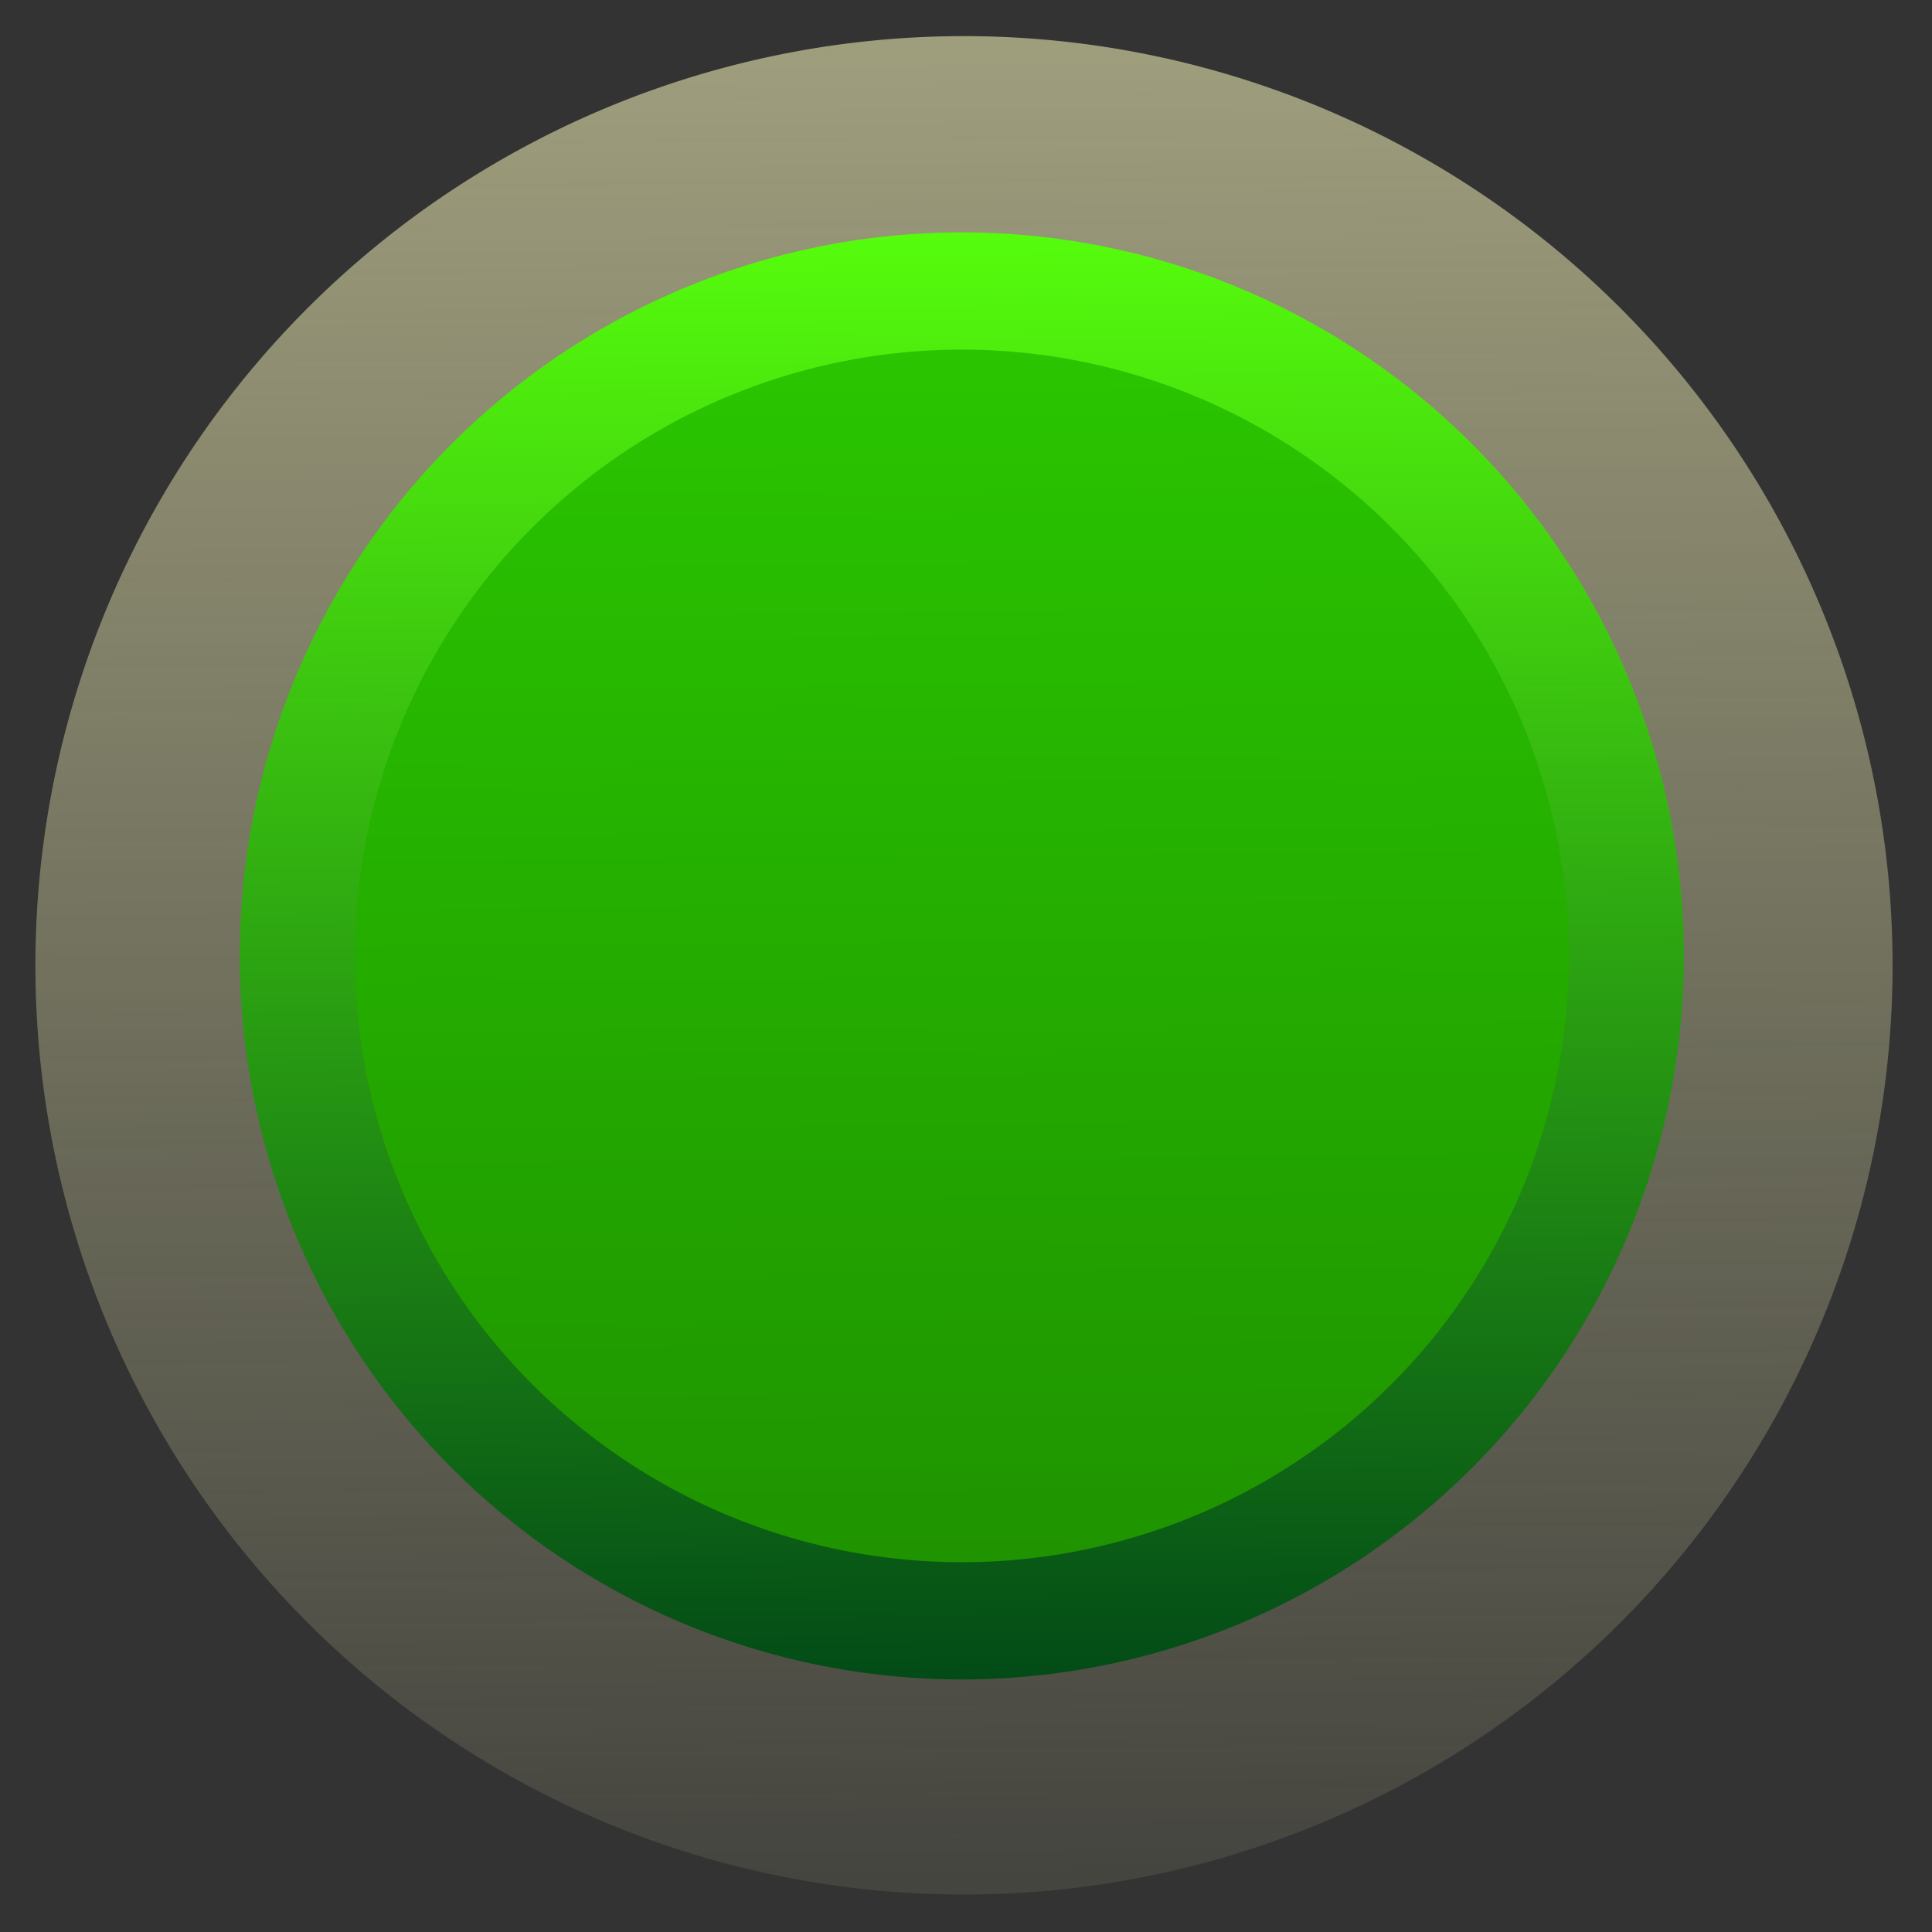 <?xml version="1.0" encoding="UTF-8" standalone="no"?>
<svg
   xmlns:dc="http://purl.org/dc/elements/1.1/"
   xmlns:cc="http://creativecommons.org/ns#"
   xmlns:rdf="http://www.w3.org/1999/02/22-rdf-syntax-ns#"
   xmlns:svg="http://www.w3.org/2000/svg"
   xmlns="http://www.w3.org/2000/svg"
   xmlns:xlink="http://www.w3.org/1999/xlink"
   xmlns:sodipodi="http://sodipodi.sourceforge.net/DTD/sodipodi-0.dtd"
   xmlns:inkscape="http://www.inkscape.org/namespaces/inkscape"
   height="26"
   width="26"
   version="1.0"
   id="svg2"
   inkscape:version="0.48.3.1 r9886"
   sodipodi:docname="tree_sel.svg">
  <rect width="100%" height="100%" fill="#333333" stroke="none"/>
  <sodipodi:namedview
     pagecolor="#ffffff"
     bordercolor="#666666"
     borderopacity="1"
     objecttolerance="10"
     gridtolerance="10"
     guidetolerance="10"
     inkscape:pageopacity="0"
     inkscape:pageshadow="2"
     inkscape:window-width="1301"
     inkscape:window-height="744"
     id="namedview287"
     showgrid="false"
     inkscape:zoom="22.961538"
     inkscape:cx="13"
     inkscape:cy="13"
     inkscape:window-x="65"
     inkscape:window-y="24"
     inkscape:window-maximized="1"
     inkscape:current-layer="svg2" />
  <defs
     id="defs4">
    <linearGradient
       id="az"
       y2="7.016"
       gradientUnits="userSpaceOnUse"
       x2="45.448"
       gradientTransform="scale(1.006,0.994)"
       y1="92.54"
       x1="45.448">
      <stop
         offset="0"
         id="stop7" />
      <stop
         stop-opacity=".588"
         offset="1"
         id="stop9" />
    </linearGradient>
    <filter
       id="bb"
       color-interpolation-filters="sRGB">
      <feGaussianBlur
         stdDeviation="1.71"
         id="feGaussianBlur12" />
    </filter>
    <linearGradient
       id="ag">
      <stop
         stop-color="#9f9e7d"
         offset="0"
         id="stop15" />
      <stop
         stop-color="#9f9e7d"
         stop-opacity="0"
         offset="1"
         id="stop17" />
    </linearGradient>
    <linearGradient
       id="bi"
       y2="38.033"
       gradientUnits="userSpaceOnUse"
       x2="79.007"
       gradientTransform="matrix(1.553,-0.409,0.409,1.498,-13.1,-105.236)"
       y1="21.664"
       x1="83.315">
      <stop
         stop-color="#ffe119"
         offset="0"
         id="stop20" />
      <stop
         stop-color="#f7a700"
         offset="1"
         id="stop22" />
    </linearGradient>
    <linearGradient
       id="bj"
       y2="42.017"
       gradientUnits="userSpaceOnUse"
       x2="89.412"
       gradientTransform="matrix(1.553,-0.409,0.409,1.498,-13.1,-105.236)"
       y1="23.504"
       x1="91.968">
      <stop
         stop-color="#fff1b7"
         offset="0"
         id="stop25" />
      <stop
         stop-color="#ad6100"
         offset="1"
         id="stop27" />
    </linearGradient>
    <linearGradient
       id="aq"
       y2="43.082"
       xlink:href="#ag"
       gradientUnits="userSpaceOnUse"
       x2="85.196"
       gradientTransform="matrix(2.17,-0.571,0.571,2.093,-72.664,-110.008)"
       y1="24.087"
       x1="90.195" />
    <linearGradient
       id="au"
       y2="114.04"
       xlink:href="#ag"
       gradientUnits="userSpaceOnUse"
       x2="78.803"
       y1="101.97"
       x1="78.803" />
    <linearGradient
       id="av"
       y2="112"
       gradientUnits="userSpaceOnUse"
       x2="78"
       gradientTransform="matrix(0.75,0,0,0.75,-2.0895e-6,-1)"
       y1="104"
       x1="78">
      <stop
         stop-color="#706f6b"
         offset="0"
         id="stop43" />
      <stop
         stop-color="#51504e"
         offset="1"
         id="stop45" />
    </linearGradient>
    <linearGradient
       id="aw"
       y2="107.94"
       gradientUnits="userSpaceOnUse"
       x2="79.067"
       gradientTransform="matrix(0.75,0,0,0.75,-2.0895e-6,-1)"
       y1="104.35"
       x1="79.067">
      <stop
         stop-color="#fff"
         offset="0"
         id="stop48" />
      <stop
         stop-color="#fff"
         stop-opacity="0"
         offset="1"
         id="stop50" />
    </linearGradient>
    <linearGradient
       id="ax"
       y2="96.645"
       gradientUnits="userSpaceOnUse"
       x2="110.64"
       y1="92.773"
       x1="110.64">
      <stop
         stop-color="#858362"
         offset="0"
         id="stop53" />
      <stop
         stop-color="#fff"
         offset="1"
         id="stop55" />
    </linearGradient>
    <linearGradient
       id="bf"
       y2="43.082"
       xlink:href="#ag"
       gradientUnits="userSpaceOnUse"
       x2="85.196"
       gradientTransform="matrix(2.17,-0.571,0.571,2.093,-72.672,-44.971)"
       y1="24.087"
       x1="90.195" />
    <linearGradient
       id="bg"
       y2="38.724"
       gradientUnits="userSpaceOnUse"
       x2="79.935"
       gradientTransform="matrix(1.553,-0.409,0.409,1.498,-13.1,-40.199)"
       y1="21.771"
       x1="84.397">
      <stop
         stop-color="#2bca00"
         offset="0"
         id="stop85" />
      <stop
         stop-color="#1e9000"
         offset="1"
         id="stop87" />
    </linearGradient>
    <linearGradient
       id="bh"
       y2="41.144"
       gradientUnits="userSpaceOnUse"
       x2="85.706"
       gradientTransform="matrix(1.553,-0.409,0.409,1.498,-13.1,-40.199)"
       y1="23.092"
       x1="90.457">
      <stop
         stop-color="#57ff0c"
         offset="0"
         id="stop90" />
      <stop
         stop-color="#004617"
         offset="1"
         id="stop92" />
    </linearGradient>
    <linearGradient
       inkscape:collect="always"
       xlink:href="#ax"
       id="linearGradient3097"
       gradientUnits="userSpaceOnUse"
       x1="110.64"
       y1="92.773"
       x2="110.64"
       y2="96.645" />
    <linearGradient
       inkscape:collect="always"
       xlink:href="#ax"
       id="linearGradient3099"
       gradientUnits="userSpaceOnUse"
       x1="110.64"
       y1="92.773"
       x2="110.64"
       y2="96.645" />
    <linearGradient
       inkscape:collect="always"
       xlink:href="#ax"
       id="linearGradient3101"
       gradientUnits="userSpaceOnUse"
       x1="110.64"
       y1="92.773"
       x2="110.64"
       y2="96.645" />
    <linearGradient
       inkscape:collect="always"
       xlink:href="#ax"
       id="linearGradient3103"
       gradientUnits="userSpaceOnUse"
       x1="110.64"
       y1="92.773"
       x2="110.64"
       y2="96.645" />
    <linearGradient
       inkscape:collect="always"
       xlink:href="#ax"
       id="linearGradient3105"
       gradientUnits="userSpaceOnUse"
       x1="110.64"
       y1="92.773"
       x2="110.64"
       y2="96.645" />
    <linearGradient
       inkscape:collect="always"
       xlink:href="#ax"
       id="linearGradient3107"
       gradientUnits="userSpaceOnUse"
       x1="110.64"
       y1="92.773"
       x2="110.64"
       y2="96.645" />
    <linearGradient
       inkscape:collect="always"
       xlink:href="#ax"
       id="linearGradient3109"
       gradientUnits="userSpaceOnUse"
       x1="110.64"
       y1="92.773"
       x2="110.64"
       y2="96.645" />
    <linearGradient
       inkscape:collect="always"
       xlink:href="#ax"
       id="linearGradient3111"
       gradientUnits="userSpaceOnUse"
       x1="110.64"
       y1="92.773"
       x2="110.64"
       y2="96.645" />
    <linearGradient
       inkscape:collect="always"
       xlink:href="#ax"
       id="linearGradient3113"
       gradientUnits="userSpaceOnUse"
       x1="110.64"
       y1="92.773"
       x2="110.64"
       y2="96.645" />
    <linearGradient
       inkscape:collect="always"
       xlink:href="#ax"
       id="linearGradient3115"
       gradientUnits="userSpaceOnUse"
       x1="110.64"
       y1="92.773"
       x2="110.64"
       y2="96.645" />
    <linearGradient
       inkscape:collect="always"
       xlink:href="#ax"
       id="linearGradient3117"
       gradientUnits="userSpaceOnUse"
       x1="110.64"
       y1="92.773"
       x2="110.64"
       y2="96.645" />
    <linearGradient
       inkscape:collect="always"
       xlink:href="#ax"
       id="linearGradient3119"
       gradientUnits="userSpaceOnUse"
       x1="110.64"
       y1="92.773"
       x2="110.64"
       y2="96.645" />
    <linearGradient
       inkscape:collect="always"
       xlink:href="#ax"
       id="linearGradient3121"
       gradientUnits="userSpaceOnUse"
       x1="110.64"
       y1="92.773"
       x2="110.64"
       y2="96.645" />
    <linearGradient
       inkscape:collect="always"
       xlink:href="#ax"
       id="linearGradient3123"
       gradientUnits="userSpaceOnUse"
       x1="110.64"
       y1="92.773"
       x2="110.64"
       y2="96.645" />
    <linearGradient
       inkscape:collect="always"
       xlink:href="#ax"
       id="linearGradient3125"
       gradientUnits="userSpaceOnUse"
       x1="110.64"
       y1="92.773"
       x2="110.64"
       y2="96.645" />
    <linearGradient
       inkscape:collect="always"
       xlink:href="#ax"
       id="linearGradient3127"
       gradientUnits="userSpaceOnUse"
       x1="110.64"
       y1="92.773"
       x2="110.64"
       y2="96.645" />
    <linearGradient
       inkscape:collect="always"
       xlink:href="#ax"
       id="linearGradient3129"
       gradientUnits="userSpaceOnUse"
       x1="110.64"
       y1="92.773"
       x2="110.64"
       y2="96.645" />
    <linearGradient
       inkscape:collect="always"
       xlink:href="#ax"
       id="linearGradient3131"
       gradientUnits="userSpaceOnUse"
       x1="110.64"
       y1="92.773"
       x2="110.64"
       y2="96.645" />
    <linearGradient
       inkscape:collect="always"
       xlink:href="#ax"
       id="linearGradient3133"
       gradientUnits="userSpaceOnUse"
       x1="110.64"
       y1="92.773"
       x2="110.64"
       y2="96.645" />
    <linearGradient
       inkscape:collect="always"
       xlink:href="#ax"
       id="linearGradient3135"
       gradientUnits="userSpaceOnUse"
       x1="110.64"
       y1="92.773"
       x2="110.64"
       y2="96.645" />
    <linearGradient
       inkscape:collect="always"
       xlink:href="#ax"
       id="linearGradient3137"
       gradientUnits="userSpaceOnUse"
       x1="110.64"
       y1="92.773"
       x2="110.64"
       y2="96.645" />
    <linearGradient
       inkscape:collect="always"
       xlink:href="#ax"
       id="linearGradient3139"
       gradientUnits="userSpaceOnUse"
       x1="110.64"
       y1="92.773"
       x2="110.64"
       y2="96.645" />
    <linearGradient
       inkscape:collect="always"
       xlink:href="#ax"
       id="linearGradient3141"
       gradientUnits="userSpaceOnUse"
       x1="110.64"
       y1="92.773"
       x2="110.64"
       y2="96.645" />
    <linearGradient
       inkscape:collect="always"
       xlink:href="#ax"
       id="linearGradient3143"
       gradientUnits="userSpaceOnUse"
       x1="110.64"
       y1="92.773"
       x2="110.64"
       y2="96.645" />
    <linearGradient
       inkscape:collect="always"
       xlink:href="#ax"
       id="linearGradient3145"
       gradientUnits="userSpaceOnUse"
       x1="110.64"
       y1="92.773"
       x2="110.64"
       y2="96.645" />
    <linearGradient
       inkscape:collect="always"
       xlink:href="#ax"
       id="linearGradient3147"
       gradientUnits="userSpaceOnUse"
       x1="110.64"
       y1="92.773"
       x2="110.64"
       y2="96.645" />
  </defs>
  <g
     display="none"
     transform="translate(0,-70)"
     id="g191"
     style="display:none">
    <rect
       rx="6"
       ry="6"
       height="85"
       width="86"
       y="7"
       x="5"
       id="rect193"
       style="opacity:0.9;fill:url(#az);filter:url(#bb)" />
  </g>
  <path
     d="m 154.35,-97.851 a 18.19,17.864 0 0 1 -35.14,9.247 18.19,17.864 0 1 1 35.14,-9.247 z"
     id="path199"
     inkscape:connector-curvature="0"
     style="fill:url(#aq);fill-rule:evenodd" />
  <path
     d="m 149.35,-96.536 a 13.017,12.783 0 0 1 -25.146,6.617 13.017,12.783 0 1 1 25.146,-6.617 z"
     id="path201"
     inkscape:connector-curvature="0"
     style="fill:url(#bi);fill-rule:evenodd;stroke:url(#bj);stroke-width:2.254;stroke-linejoin:round" />
  <g
     transform="matrix(2.274,0,0,2.233,44.701,-150.2)"
     id="g203"
     style="fill:#4d4c38;fill-rule:evenodd;stroke:url(#linearGradient3147);stroke-width:1.73;stroke-linejoin:round">
    <path
       d="m 111.94,94.064 a 1.936,1.936 0 1 1 -3.873,0 1.936,1.936 0 1 1 3.873,0 z"
       transform="matrix(0.578,0,0,0.578,18.792,14.634)"
       id="path205"
       inkscape:connector-curvature="0"
       style="stroke:url(#linearGradient3097)" />
    <path
       d="m 111.94,94.064 a 1.936,1.936 0 1 1 -3.873,0 1.936,1.936 0 1 1 3.873,0 z"
       transform="matrix(0.578,0,0,0.578,12.822,14.634)"
       id="path207"
       inkscape:connector-curvature="0"
       style="stroke:url(#linearGradient3099)" />
    <path
       d="m 111.94,94.064 a 1.936,1.936 0 1 1 -3.873,0 1.936,1.936 0 1 1 3.873,0 z"
       transform="matrix(0.578,0,0,0.578,6.852,14.634)"
       id="path209"
       inkscape:connector-curvature="0"
       style="stroke:url(#linearGradient3101)" />
    <path
       d="m 111.94,94.064 a 1.936,1.936 0 1 1 -3.873,0 1.936,1.936 0 1 1 3.873,0 z"
       transform="matrix(0.578,0,0,0.578,0.883,14.634)"
       id="path211"
       inkscape:connector-curvature="0"
       style="stroke:url(#linearGradient3103)" />
    <path
       d="m 111.94,94.064 a 1.936,1.936 0 1 1 -3.873,0 1.936,1.936 0 1 1 3.873,0 z"
       transform="matrix(0.578,0,0,0.578,-5.087,14.634)"
       id="path213"
       inkscape:connector-curvature="0"
       style="stroke:url(#linearGradient3105)" />
    <path
       d="m 111.94,94.064 a 1.936,1.936 0 1 1 -3.873,0 1.936,1.936 0 1 1 3.873,0 z"
       transform="matrix(0.578,0,0,0.578,15.807,11.649)"
       id="path215"
       inkscape:connector-curvature="0"
       style="stroke:url(#linearGradient3107)" />
    <path
       d="m 111.94,94.064 a 1.936,1.936 0 1 1 -3.873,0 1.936,1.936 0 1 1 3.873,0 z"
       transform="matrix(0.578,0,0,0.578,9.837,11.649)"
       id="path217"
       inkscape:connector-curvature="0"
       style="stroke:url(#linearGradient3109)" />
    <path
       d="m 111.94,94.064 a 1.936,1.936 0 1 1 -3.873,0 1.936,1.936 0 1 1 3.873,0 z"
       transform="matrix(0.578,0,0,0.578,3.868,11.649)"
       id="path219"
       inkscape:connector-curvature="0"
       style="stroke:url(#linearGradient3111)" />
    <path
       d="m 111.94,94.064 a 1.936,1.936 0 1 1 -3.873,0 1.936,1.936 0 1 1 3.873,0 z"
       transform="matrix(0.578,0,0,0.578,-2.102,11.649)"
       id="path221"
       inkscape:connector-curvature="0"
       style="stroke:url(#linearGradient3113)" />
    <path
       d="m 111.94,94.064 a 1.936,1.936 0 1 1 -3.873,0 1.936,1.936 0 1 1 3.873,0 z"
       transform="matrix(0.578,0,0,0.578,18.792,8.664)"
       id="path223"
       inkscape:connector-curvature="0"
       style="stroke:url(#linearGradient3115)" />
    <path
       d="m 111.94,94.064 a 1.936,1.936 0 1 1 -3.873,0 1.936,1.936 0 1 1 3.873,0 z"
       transform="matrix(0.578,0,0,0.578,12.822,8.664)"
       id="path225"
       inkscape:connector-curvature="0"
       style="stroke:url(#linearGradient3117)" />
    <path
       d="m 111.94,94.064 a 1.936,1.936 0 1 1 -3.873,0 1.936,1.936 0 1 1 3.873,0 z"
       transform="matrix(0.578,0,0,0.578,6.852,8.664)"
       id="path227"
       inkscape:connector-curvature="0"
       style="stroke:url(#linearGradient3119)" />
    <path
       d="m 111.94,94.064 a 1.936,1.936 0 1 1 -3.873,0 1.936,1.936 0 1 1 3.873,0 z"
       transform="matrix(0.578,0,0,0.578,0.883,8.664)"
       id="path229"
       inkscape:connector-curvature="0"
       style="stroke:url(#linearGradient3121)" />
    <path
       d="m 111.94,94.064 a 1.936,1.936 0 1 1 -3.873,0 1.936,1.936 0 1 1 3.873,0 z"
       transform="matrix(0.578,0,0,0.578,15.807,5.678)"
       id="path231"
       inkscape:connector-curvature="0"
       style="stroke:url(#linearGradient3123)" />
    <path
       d="m 111.94,94.064 a 1.936,1.936 0 1 1 -3.873,0 1.936,1.936 0 1 1 3.873,0 z"
       transform="matrix(0.578,0,0,0.578,9.837,5.678)"
       id="path233"
       inkscape:connector-curvature="0"
       style="stroke:url(#linearGradient3125)" />
    <path
       d="m 111.94,94.064 a 1.936,1.936 0 1 1 -3.873,0 1.936,1.936 0 1 1 3.873,0 z"
       transform="matrix(0.578,0,0,0.578,3.868,5.678)"
       id="path235"
       inkscape:connector-curvature="0"
       style="stroke:url(#linearGradient3127)" />
    <path
       d="m 111.94,94.064 a 1.936,1.936 0 1 1 -3.873,0 1.936,1.936 0 1 1 3.873,0 z"
       transform="matrix(0.578,0,0,0.578,18.792,2.693)"
       id="path237"
       inkscape:connector-curvature="0"
       style="stroke:url(#linearGradient3129)" />
    <path
       d="m 111.94,94.064 a 1.936,1.936 0 1 1 -3.873,0 1.936,1.936 0 1 1 3.873,0 z"
       transform="matrix(0.578,0,0,0.578,12.822,2.693)"
       id="path239"
       inkscape:connector-curvature="0"
       style="stroke:url(#linearGradient3131)" />
    <path
       d="m 111.94,94.064 a 1.936,1.936 0 1 1 -3.873,0 1.936,1.936 0 1 1 3.873,0 z"
       transform="matrix(0.578,0,0,0.578,6.852,2.693)"
       id="path241"
       inkscape:connector-curvature="0"
       style="stroke:url(#linearGradient3133)" />
    <path
       d="m 111.94,94.064 a 1.936,1.936 0 1 1 -3.873,0 1.936,1.936 0 1 1 3.873,0 z"
       transform="matrix(0.578,0,0,0.578,15.807,-0.293)"
       id="path243"
       inkscape:connector-curvature="0"
       style="stroke:url(#linearGradient3135)" />
    <path
       d="m 111.94,94.064 a 1.936,1.936 0 1 1 -3.873,0 1.936,1.936 0 1 1 3.873,0 z"
       transform="matrix(0.578,0,0,0.578,9.837,-0.293)"
       id="path245"
       inkscape:connector-curvature="0"
       style="stroke:url(#linearGradient3137)" />
    <path
       d="m 111.94,94.064 a 1.936,1.936 0 1 1 -3.873,0 1.936,1.936 0 1 1 3.873,0 z"
       transform="matrix(0.578,0,0,0.578,18.792,-3.278)"
       id="path247"
       inkscape:connector-curvature="0"
       style="stroke:url(#linearGradient3139)" />
    <path
       d="m 111.94,94.064 a 1.936,1.936 0 1 1 -3.873,0 1.936,1.936 0 1 1 3.873,0 z"
       transform="matrix(0.578,0,0,0.578,12.822,-3.278)"
       id="path249"
       inkscape:connector-curvature="0"
       style="stroke:url(#linearGradient3141)" />
    <path
       d="m 111.94,94.064 a 1.936,1.936 0 1 1 -3.873,0 1.936,1.936 0 1 1 3.873,0 z"
       transform="matrix(0.578,0,0,0.578,15.807,-6.264)"
       id="path251"
       inkscape:connector-curvature="0"
       style="stroke:url(#linearGradient3143)" />
    <path
       d="m 111.94,94.064 a 1.936,1.936 0 1 1 -3.873,0 1.936,1.936 0 1 1 3.873,0 z"
       transform="matrix(0.578,0,0,0.578,18.792,-9.249)"
       id="path253"
       inkscape:connector-curvature="0"
       style="stroke:url(#linearGradient3145)" />
  </g>
  <g
     transform="matrix(2.274,0,0,2.233,59.653,-232.83)"
     id="g255"
     style="fill-rule:evenodd">
    <path
       d="m 76,101.97 c -3.311,0 -6.031,2.721 -6.031,6.031 0,3.311 2.721,6.031 6.031,6.031 h 8 c 3.311,0 6.031,-2.721 6.031,-6.031 0,-3.311 -2.721,-6.031 -6.031,-6.031 h -8 z"
       transform="matrix(0.748,0,0,0.746,0.187,-0.58)"
       id="path257"
       inkscape:connector-curvature="0"
       style="fill:url(#au)" />
    <rect
       rx="3"
       ry="3"
       height="6"
       width="12"
       y="77"
       x="54"
       id="rect259"
       style="fill:url(#av)" />
    <rect
       rx="1.344"
       ry="1.344"
       height="2.687"
       width="9.88"
       y="77.265"
       x="55.06"
       id="rect261"
       style="opacity:0.6;fill:url(#aw)" />
    <path
       d="M 52.062,79.5 C 52.034,79.667 52,79.825 52,80 c 0,1.662 1.338,3 3,3 h 6 c 1.662,0 3,-1.338 3,-3 0,-0.175 -0.034,-0.333 -0.062,-0.5 -0.243,1.415 -1.451,2.5 -2.938,2.5 h -6 c -1.487,0 -2.695,-1.085 -2.938,-2.5 z"
       transform="translate(2,0)"
       id="path263"
       inkscape:connector-curvature="0"
       style="opacity:0.3;fill:#1a1a1a" />
  </g>
  <g
     transform="matrix(0.687,0,0,0.7,-81.003,32.669)"
     id="g265"
     style="fill-rule:evenodd">
    <path
       d="m 154.34,-32.815 a 18.19,17.864 0 1 1 -35.14,9.247 18.19,17.864 0 0 1 35.14,-9.247 z"
       id="path267"
       inkscape:connector-curvature="0"
       style="fill:url(#bf)" />
    <path
       d="m 149.35,-31.5 a 13.017,12.783 0 0 1 -25.146,6.617 13.017,12.783 0 1 1 25.146,-6.617 z"
       id="path269"
       inkscape:connector-curvature="0"
       style="fill:url(#bg);stroke:url(#bh);stroke-width:2.254;stroke-linejoin:round" />
  </g>
</svg>
